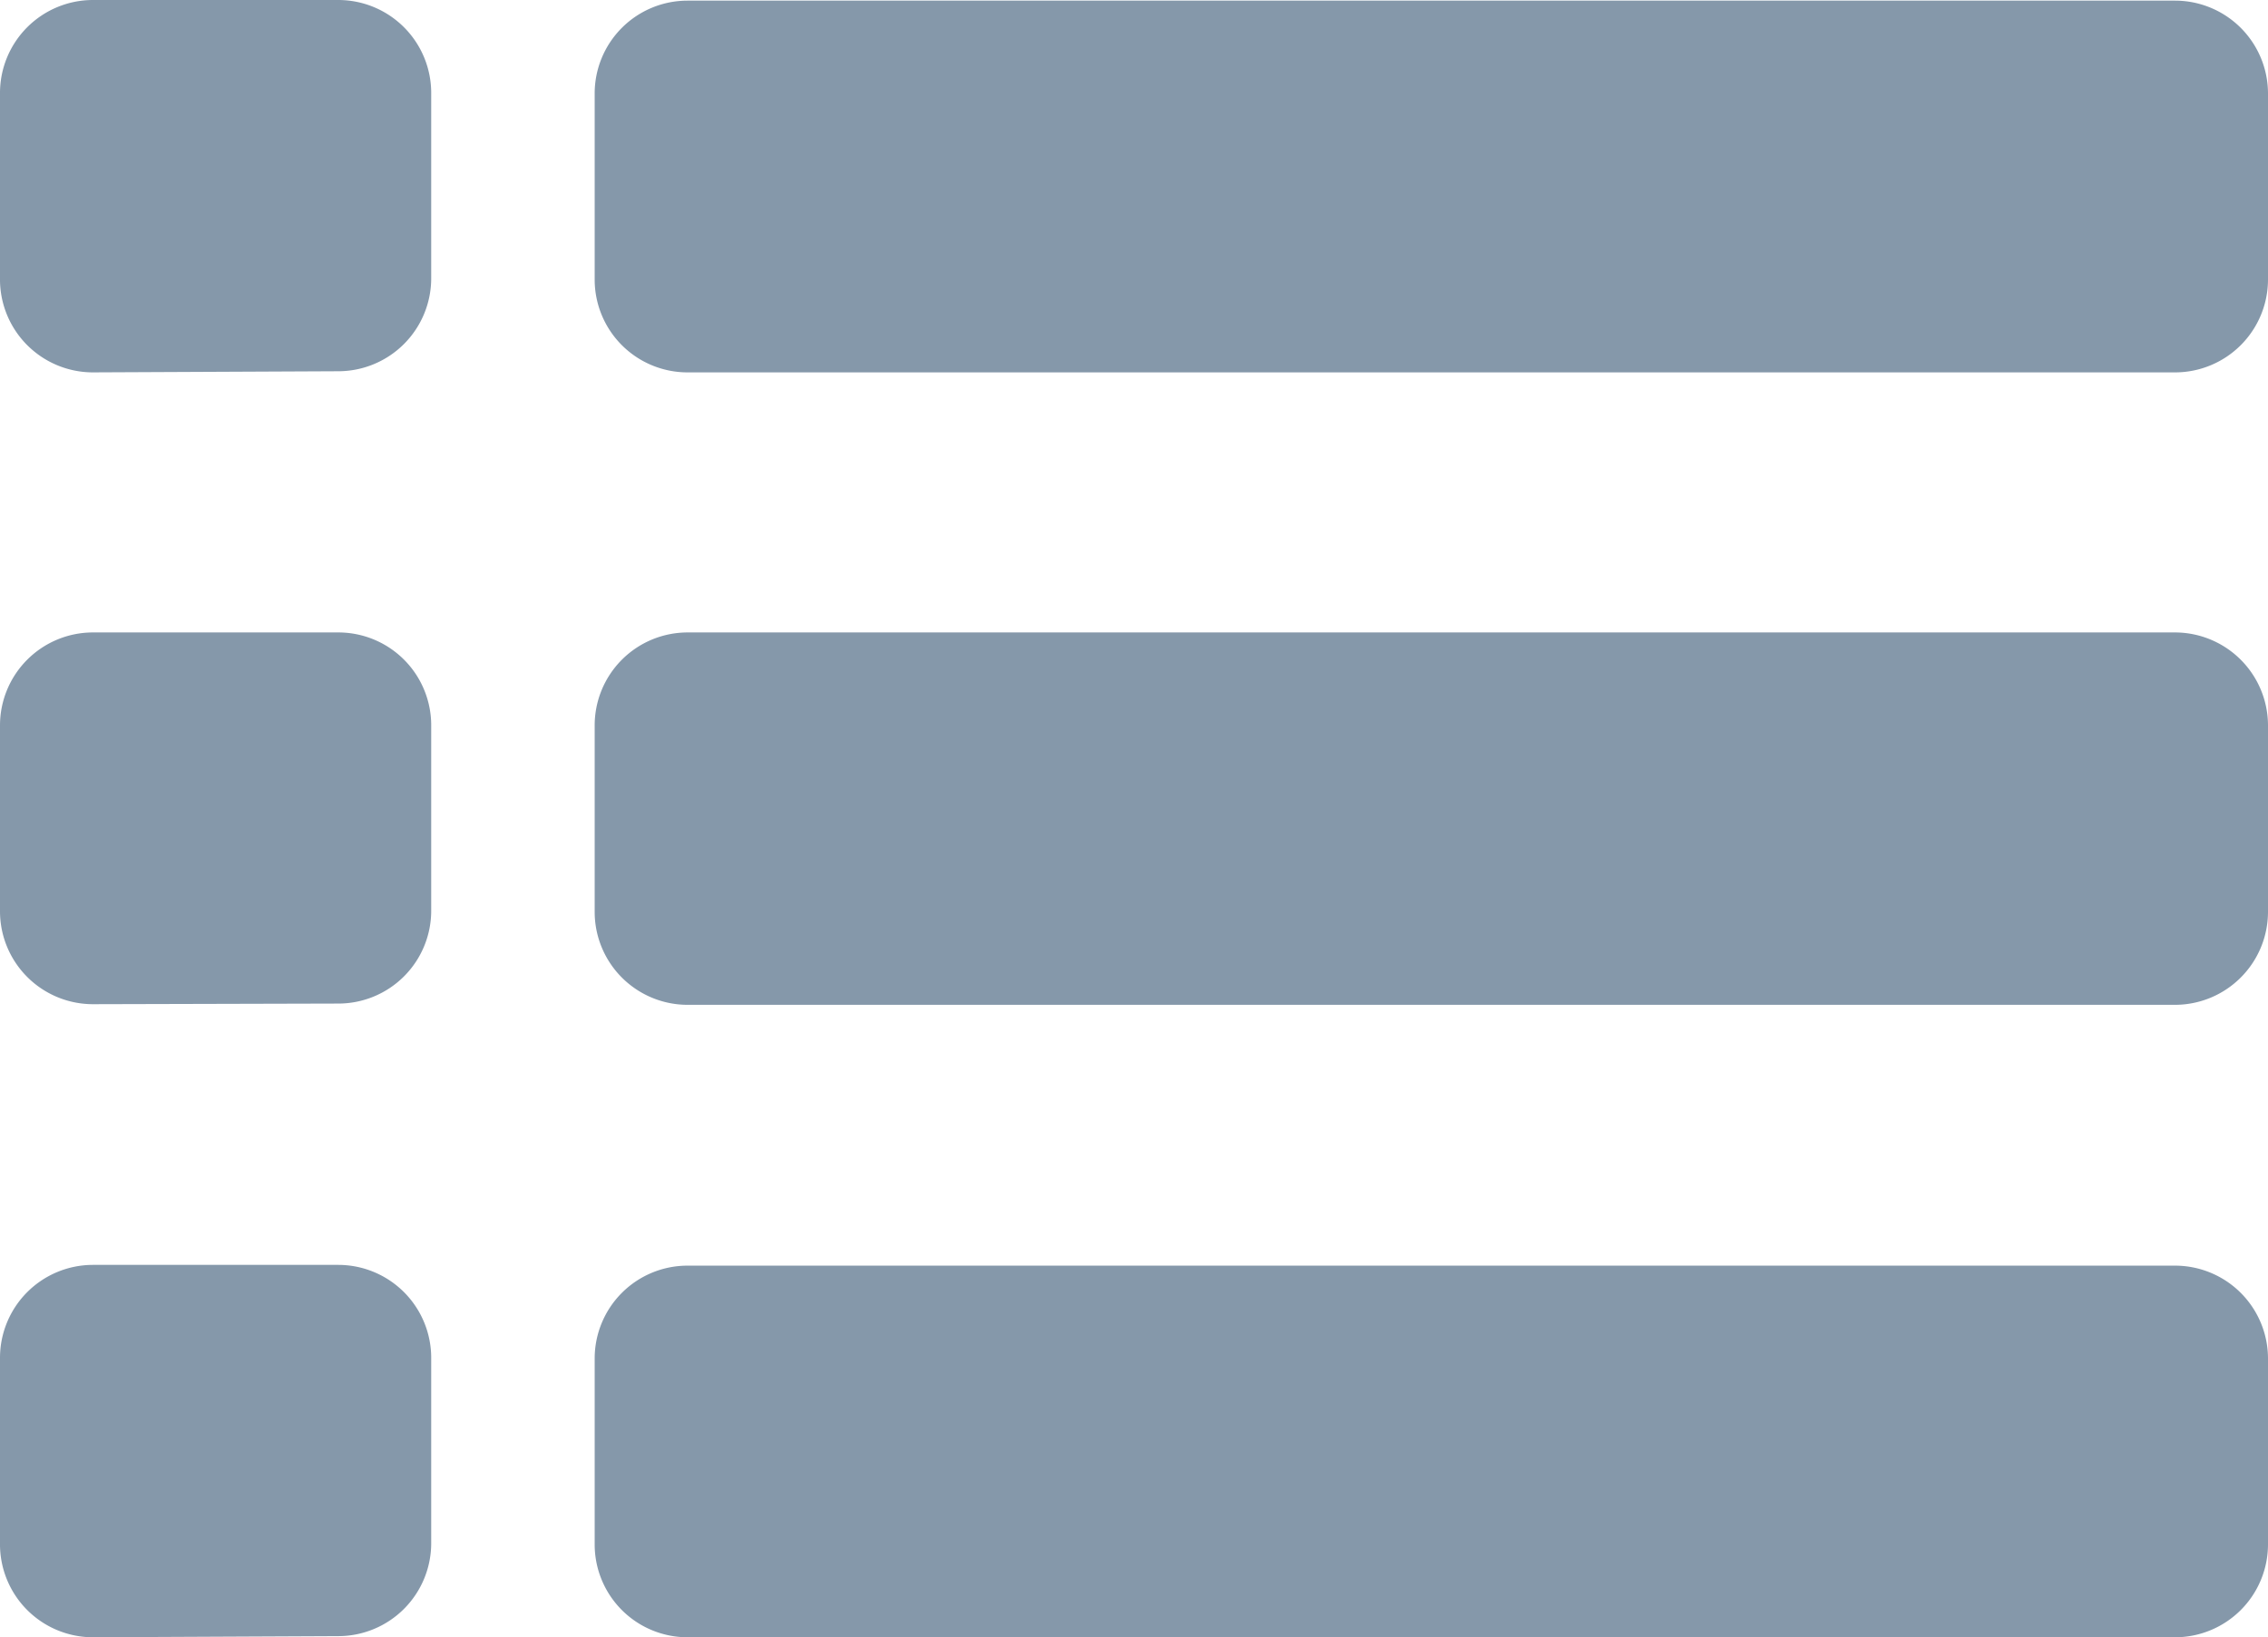 <svg xmlns="http://www.w3.org/2000/svg" width="17.925" height="12.944" viewBox="0 0 17.925 12.944">
  <path id="list_icon" data-name="list icon" d="M5.434,12.944a.734.734,0,0,1-.734-.734V10.74a.734.734,0,0,1,.734-.734H17.19a.735.735,0,0,1,.735.734v1.47a.735.735,0,0,1-.735.734Zm-4.7,0A.735.735,0,0,1,0,12.2V10.735A.735.735,0,0,1,.734,10h1.94a.735.735,0,0,1,.734.735V12.2a.735.735,0,0,1-.734.735Zm4.7-5A.735.735,0,0,1,4.7,7.209V5.74A.735.735,0,0,1,5.434,5H17.19a.736.736,0,0,1,.735.735V7.209a.736.736,0,0,1-.735.735Zm-4.7-.005A.735.735,0,0,1,0,7.2V5.735A.735.735,0,0,1,.734,5h1.94a.734.734,0,0,1,.734.734V7.2a.734.734,0,0,1-.734.734Zm4.7-4.995A.734.734,0,0,1,4.7,2.21V.74A.734.734,0,0,1,5.434.005H17.19a.735.735,0,0,1,.735.734V2.21a.735.735,0,0,1-.735.734Zm-4.7,0A.735.735,0,0,1,0,2.2V.734A.735.735,0,0,1,.734,0h1.94a.735.735,0,0,1,.734.734V2.2a.735.735,0,0,1-.734.735Z" fill="#8598aa"/>
</svg>
